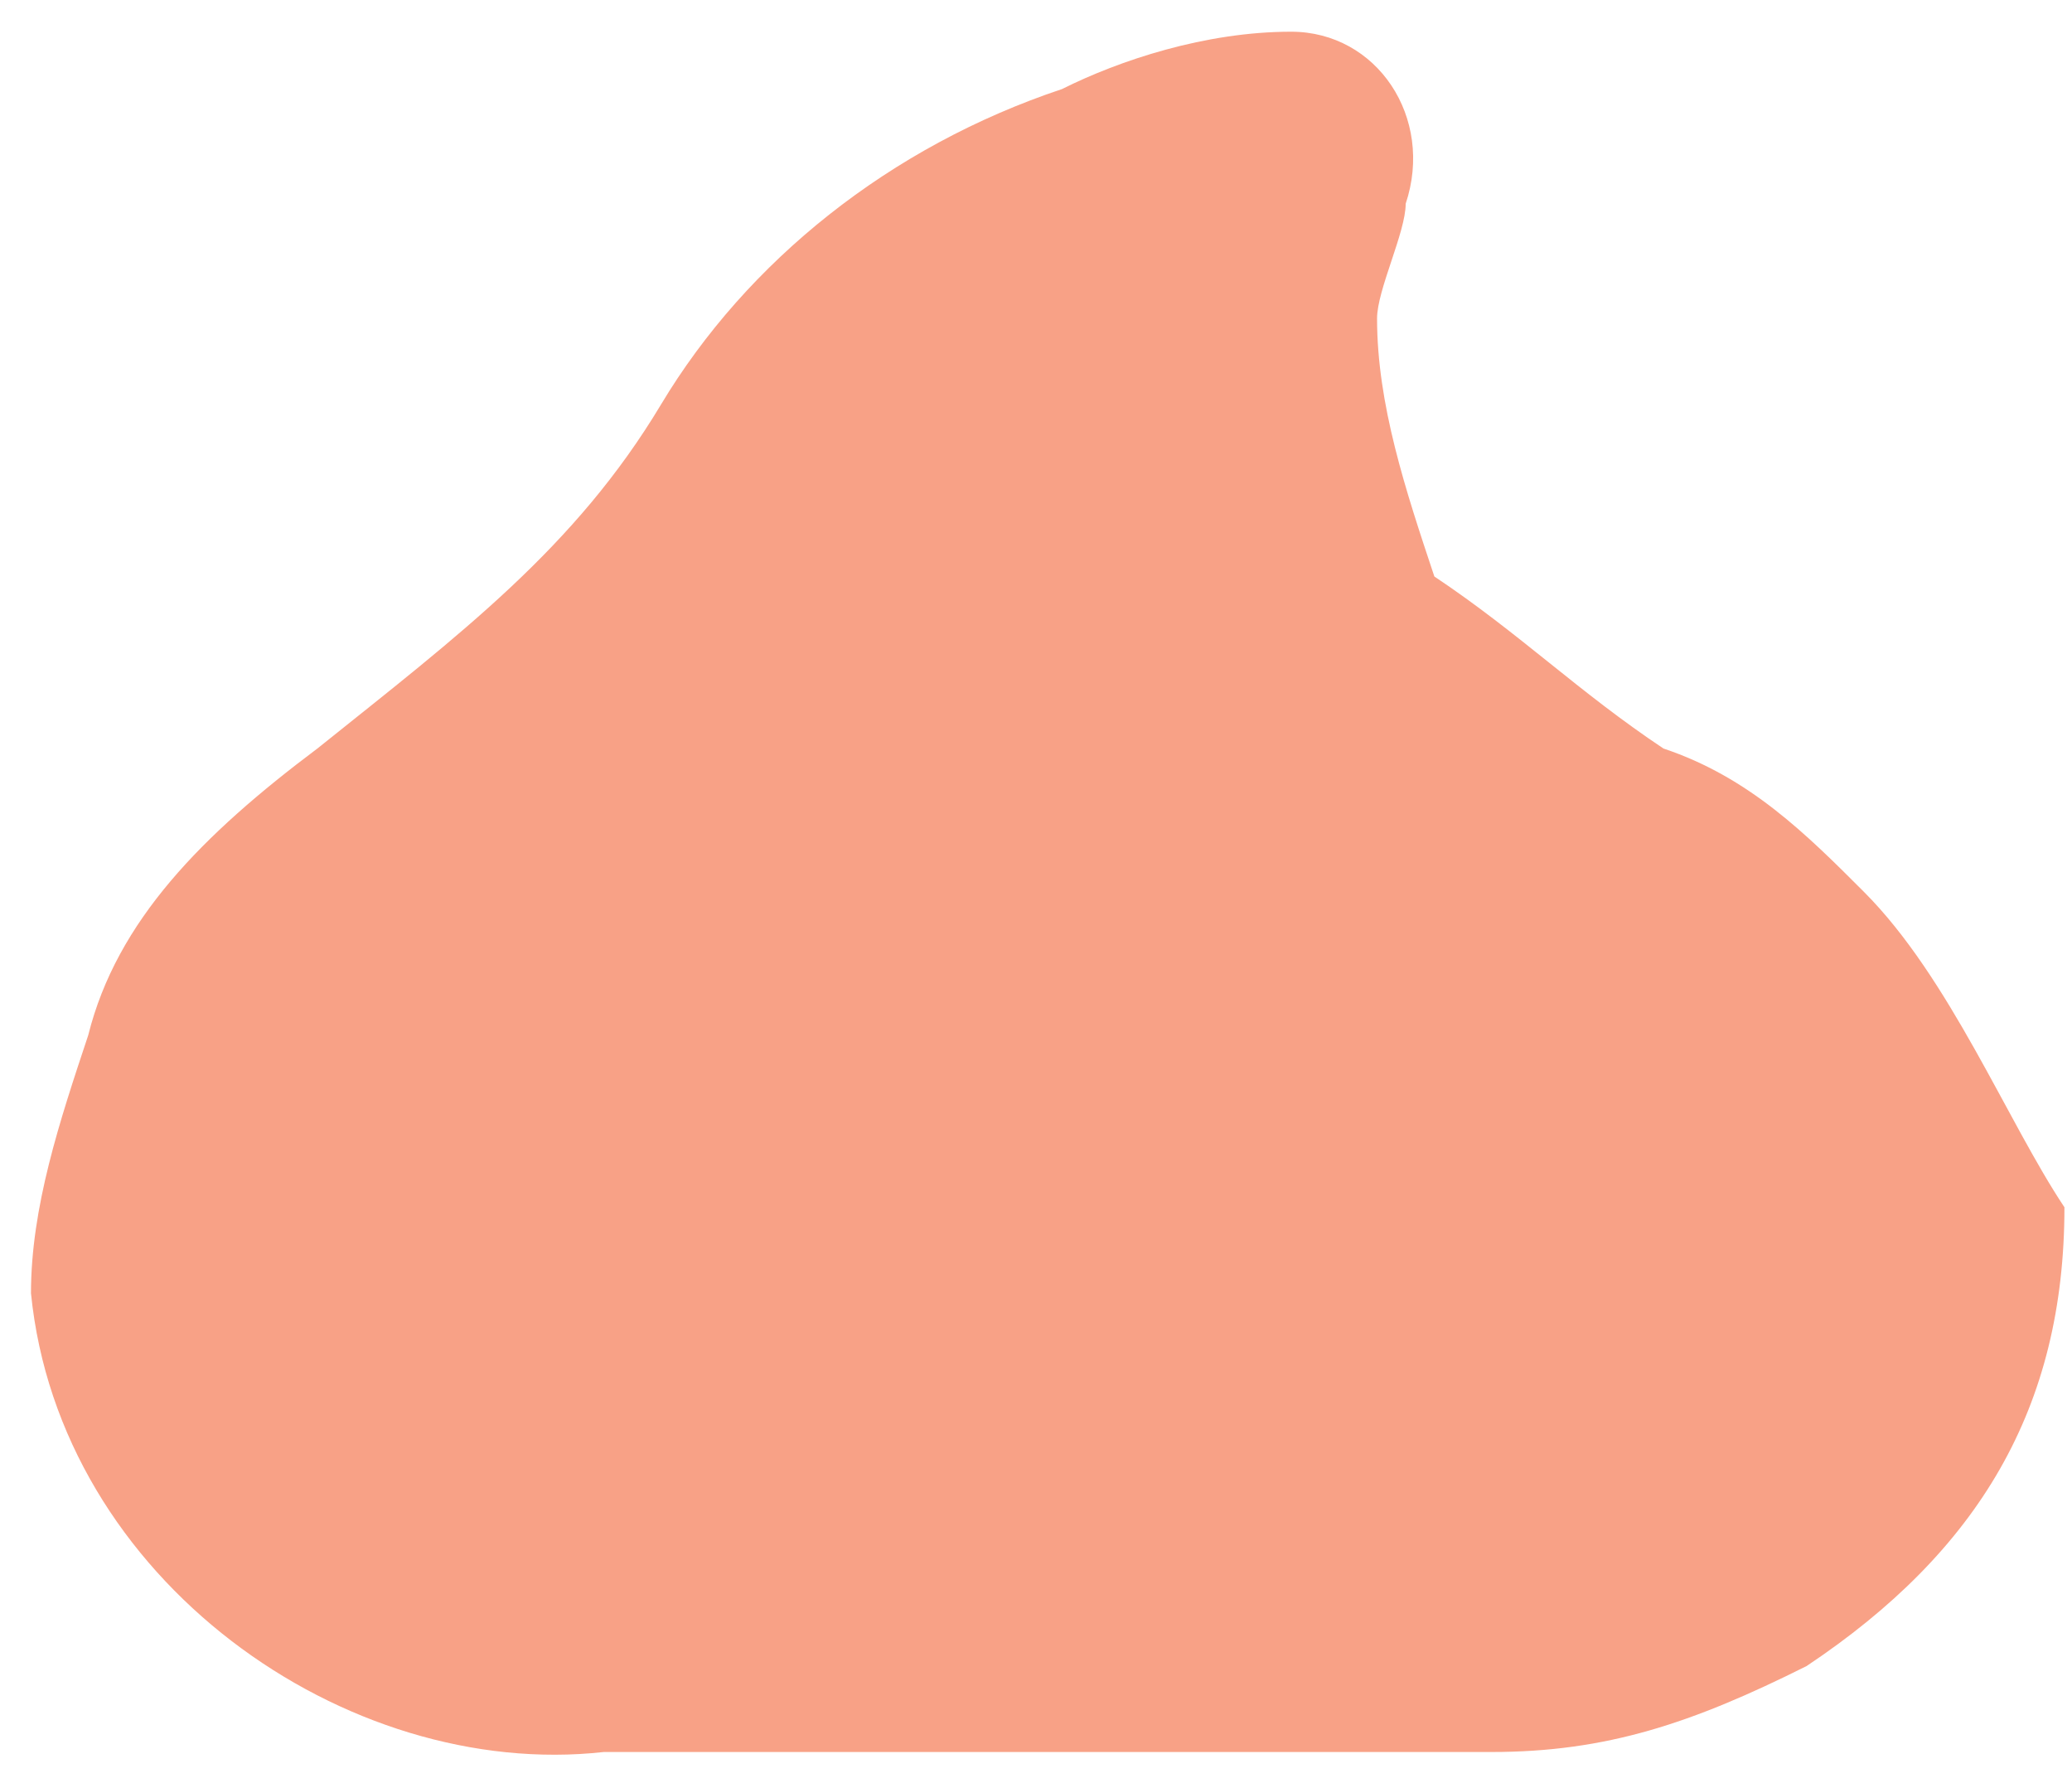 <svg width="43" height="37" viewBox="0 0 43 37" fill="none" xmlns="http://www.w3.org/2000/svg">
<path d="M38.682 18.506C37.493 17.316 36.305 16.127 34.522 15.532C32.738 14.342 31.55 13.152 29.767 11.962C29.172 10.177 28.578 8.392 28.578 6.608C28.578 6.013 29.172 4.823 29.172 4.228C29.767 2.443 28.578 0.658 26.795 0.658C25.012 0.658 23.229 1.253 22.04 1.848C18.474 3.038 15.502 5.418 13.719 8.392C11.935 11.367 9.558 13.152 6.586 15.532C4.209 17.316 2.426 19.101 1.831 21.481C1.237 23.266 0.643 25.051 0.643 26.835C1.237 32.785 7.181 36.949 12.53 36.354C15.502 36.354 18.474 36.354 21.445 36.354C24.417 36.354 27.389 36.354 30.955 36.354C33.333 36.354 35.116 35.76 37.493 34.57C41.059 32.19 42.843 29.215 42.843 25.051C41.654 23.266 40.465 20.291 38.682 18.506Z" fill="#F8A186"/>
</svg>
